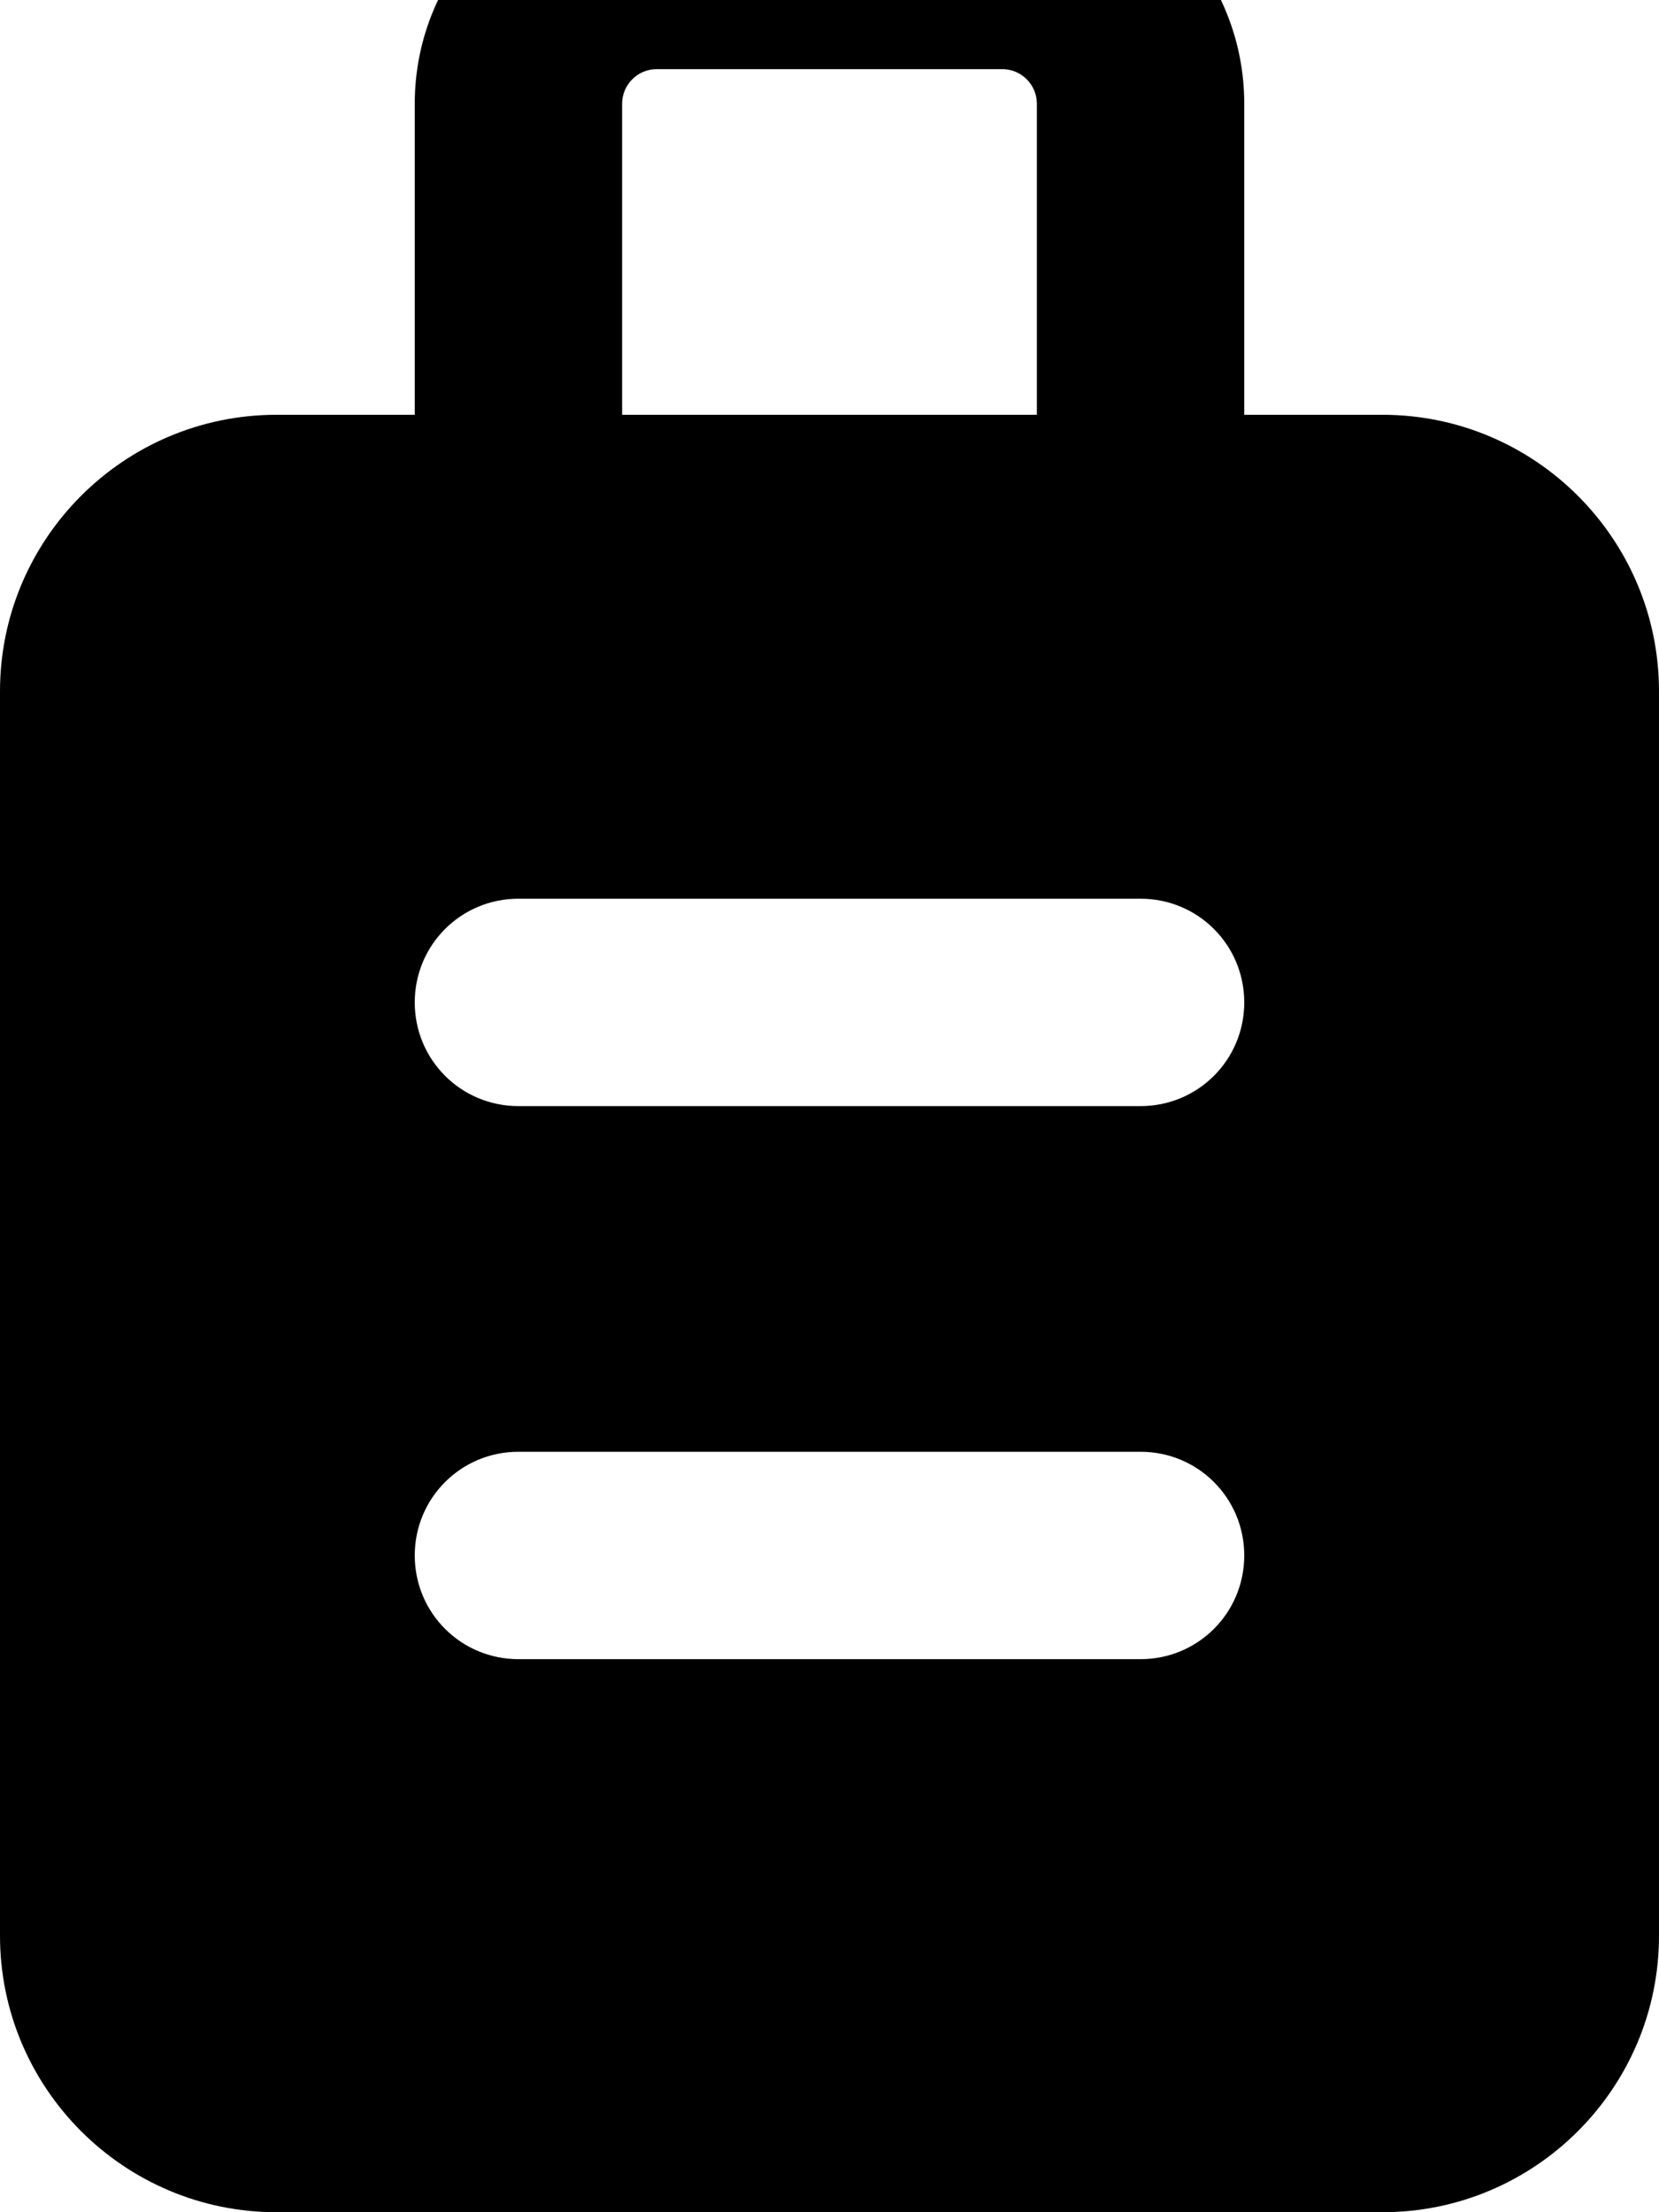 <svg xmlns="http://www.w3.org/2000/svg" viewBox="0 0 384 512"><!--! Font Awesome Free 7.1.0 by @fontawesome - https://fontawesome.com License - https://fontawesome.com/license/free (Icons: CC BY 4.0, Fonts: SIL OFL 1.1, Code: MIT License) Copyright 2025 Fonticons, Inc. --><path fill="currentColor" d="M144 24c0-4.4 3.6-8 8-8l80 0c4.4 0 8 3.6 8 8l0 72-96 0 0-72zM320 96l-32 0 0-72c0-30.9-25.1-56-56-56l-80 0C121.1-32 96-6.9 96 24l0 72-32 0C28.7 96 0 124.7 0 160L0 448c0 35.3 28.7 64 64 64 0 17.7 14.3 32 32 32s32-14.3 32-32l128 0c0 17.7 14.3 32 32 32s32-14.3 32-32c35.3 0 64-28.7 64-64l0-288c0-35.3-28.7-64-64-64zM120 208l144 0c13.3 0 24 10.7 24 24s-10.7 24-24 24l-144 0c-13.3 0-24-10.7-24-24s10.7-24 24-24zm0 128l144 0c13.3 0 24 10.7 24 24s-10.7 24-24 24l-144 0c-13.3 0-24-10.7-24-24s10.7-24 24-24z"/></svg>